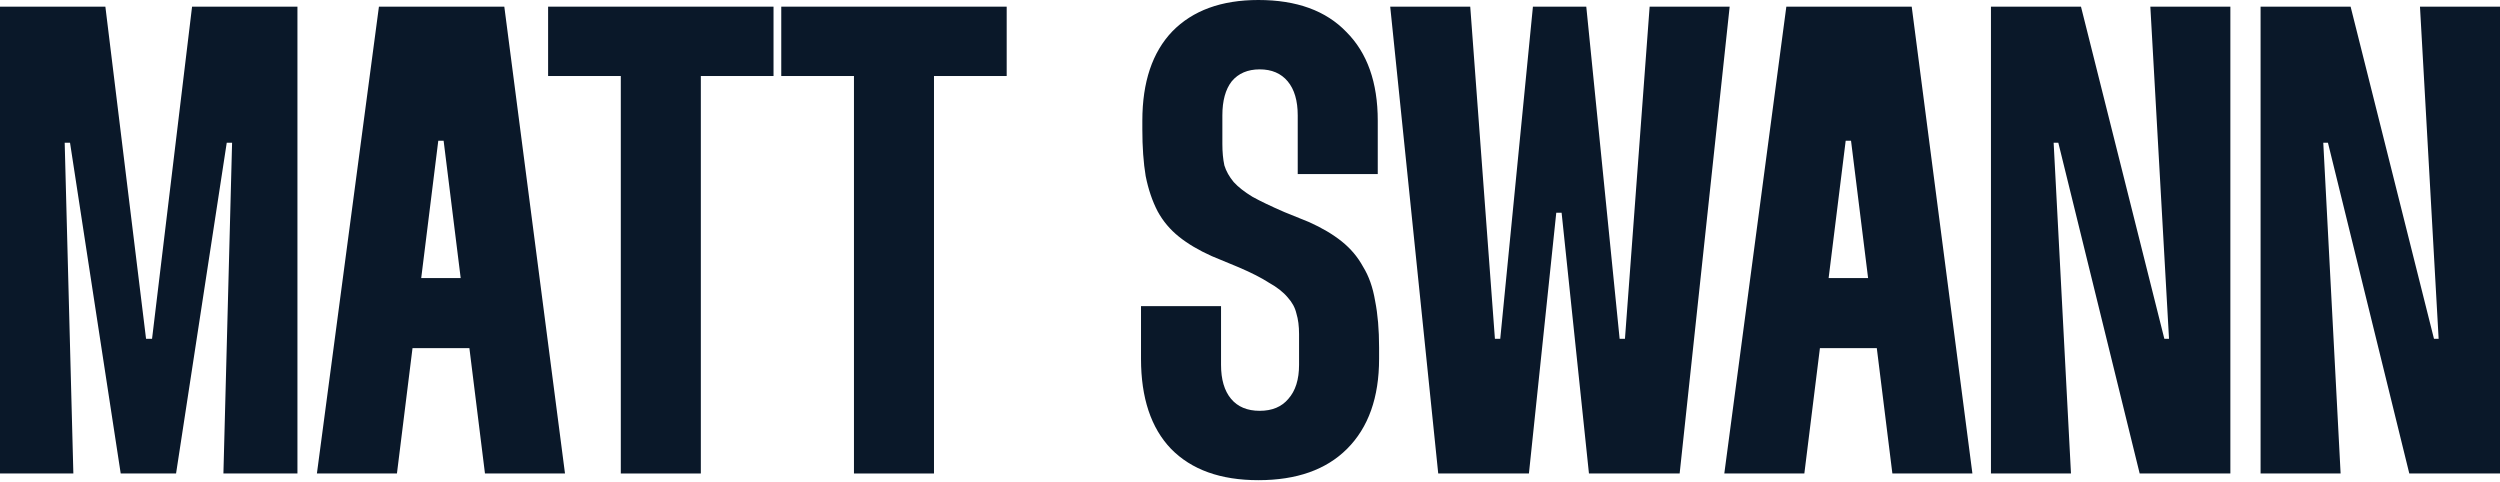 <svg xmlns="http://www.w3.org/2000/svg" width="1100" height="212" viewBox="0 0 1100 212" fill="none"><path d="M1064.79 2.93H1100V208.337H1060.09L1024.29 62.791H1022.24L1029.87 208.337H994.656V2.93H1034.27L1070.95 149.062H1073L1064.79 2.93Z" fill="#0A1829"></path><path d="M946.151 2.93H981.364V208.337H941.456L905.656 62.791H903.602L911.232 208.337H876.019V2.93H915.633L952.313 149.062H954.367L946.151 2.93Z" fill="#0A1829"></path><path d="M785.988 2.93H841.155L867.858 208.337H832.645L814.452 61.911H812.104L793.911 208.337H758.698L785.988 2.93ZM833.525 153.171H791.857V122.359H833.525V153.171Z" fill="#0A1829"></path><path d="M611.692 2.93H646.905L657.762 149.062H660.11L674.488 2.93H697.963L712.635 149.062H714.983L725.84 2.93H761.053L739.045 208.337H699.137L687.106 93.602H684.759L672.727 208.337H632.82L611.692 2.93Z" fill="#0A1829"></path><path d="M606.213 76.588H571V50.765C571 44.309 569.533 39.321 566.599 35.8C563.664 32.278 559.556 30.518 554.274 30.518C548.992 30.518 544.884 32.278 541.95 35.8C539.211 39.321 537.842 44.309 537.842 50.765V63.383C537.842 66.904 538.135 70.034 538.722 72.773C539.504 75.316 540.874 77.761 542.83 80.109C544.786 82.261 547.525 84.413 551.046 86.565C554.568 88.521 559.263 90.77 565.131 93.314L575.989 97.715C581.662 100.258 586.455 103.095 590.367 106.225C594.28 109.355 597.41 113.072 599.757 117.376C602.3 121.484 604.061 126.472 605.039 132.341C606.213 138.21 606.8 145.057 606.8 152.882V157.87C606.8 174.89 602.105 188.094 592.715 197.485C583.52 206.679 570.511 211.276 553.687 211.276C537.059 211.276 524.246 206.679 515.247 197.485C506.444 188.29 502.042 175.085 502.042 157.87V134.689H537.255V160.511C537.255 166.967 538.722 171.955 541.656 175.477C544.591 178.998 548.797 180.759 554.274 180.759C559.752 180.759 563.958 178.998 566.892 175.477C570.022 171.955 571.587 166.967 571.587 160.511V147.013C571.587 143.492 571.196 140.46 570.413 137.916C569.826 135.373 568.555 133.026 566.599 130.874C564.642 128.526 561.904 126.374 558.382 124.418C555.057 122.266 550.655 120.017 545.178 117.669L533.147 112.681C527.473 110.137 522.681 107.301 518.768 104.171C514.856 101.041 511.725 97.324 509.378 93.02C507.03 88.521 505.27 83.337 504.096 77.468C503.118 71.599 502.629 64.752 502.629 56.927V53.112C502.629 36.093 507.03 22.986 515.834 13.792C524.832 4.597 537.45 0 553.687 0C570.511 0 583.422 4.695 592.421 14.085C601.616 23.279 606.213 36.289 606.213 53.112V76.588Z" fill="#0A1829"></path><path d="M442.94 2.93V33.447H410.955V208.337H375.742V33.447H343.757V2.93H442.94Z" fill="#0A1829"></path><path d="M340.35 2.93V33.447H308.366V208.337H273.153V33.447H241.168V2.93H340.35Z" fill="#0A1829"></path><path d="M166.729 2.93H221.895L248.598 208.337H213.386L195.192 61.911H192.845L174.652 208.337H139.439L166.729 2.93ZM214.266 153.171H172.598V122.359H214.266V153.171Z" fill="#0A1829"></path><path d="M0 2.93H46.363L64.263 149.062H66.904L84.51 2.93H130.874V208.337H98.302L102.117 62.791H99.769L77.468 208.337H53.112L30.811 62.791H28.464L32.278 208.337H0V2.93Z" fill="#0A1829"></path></svg>